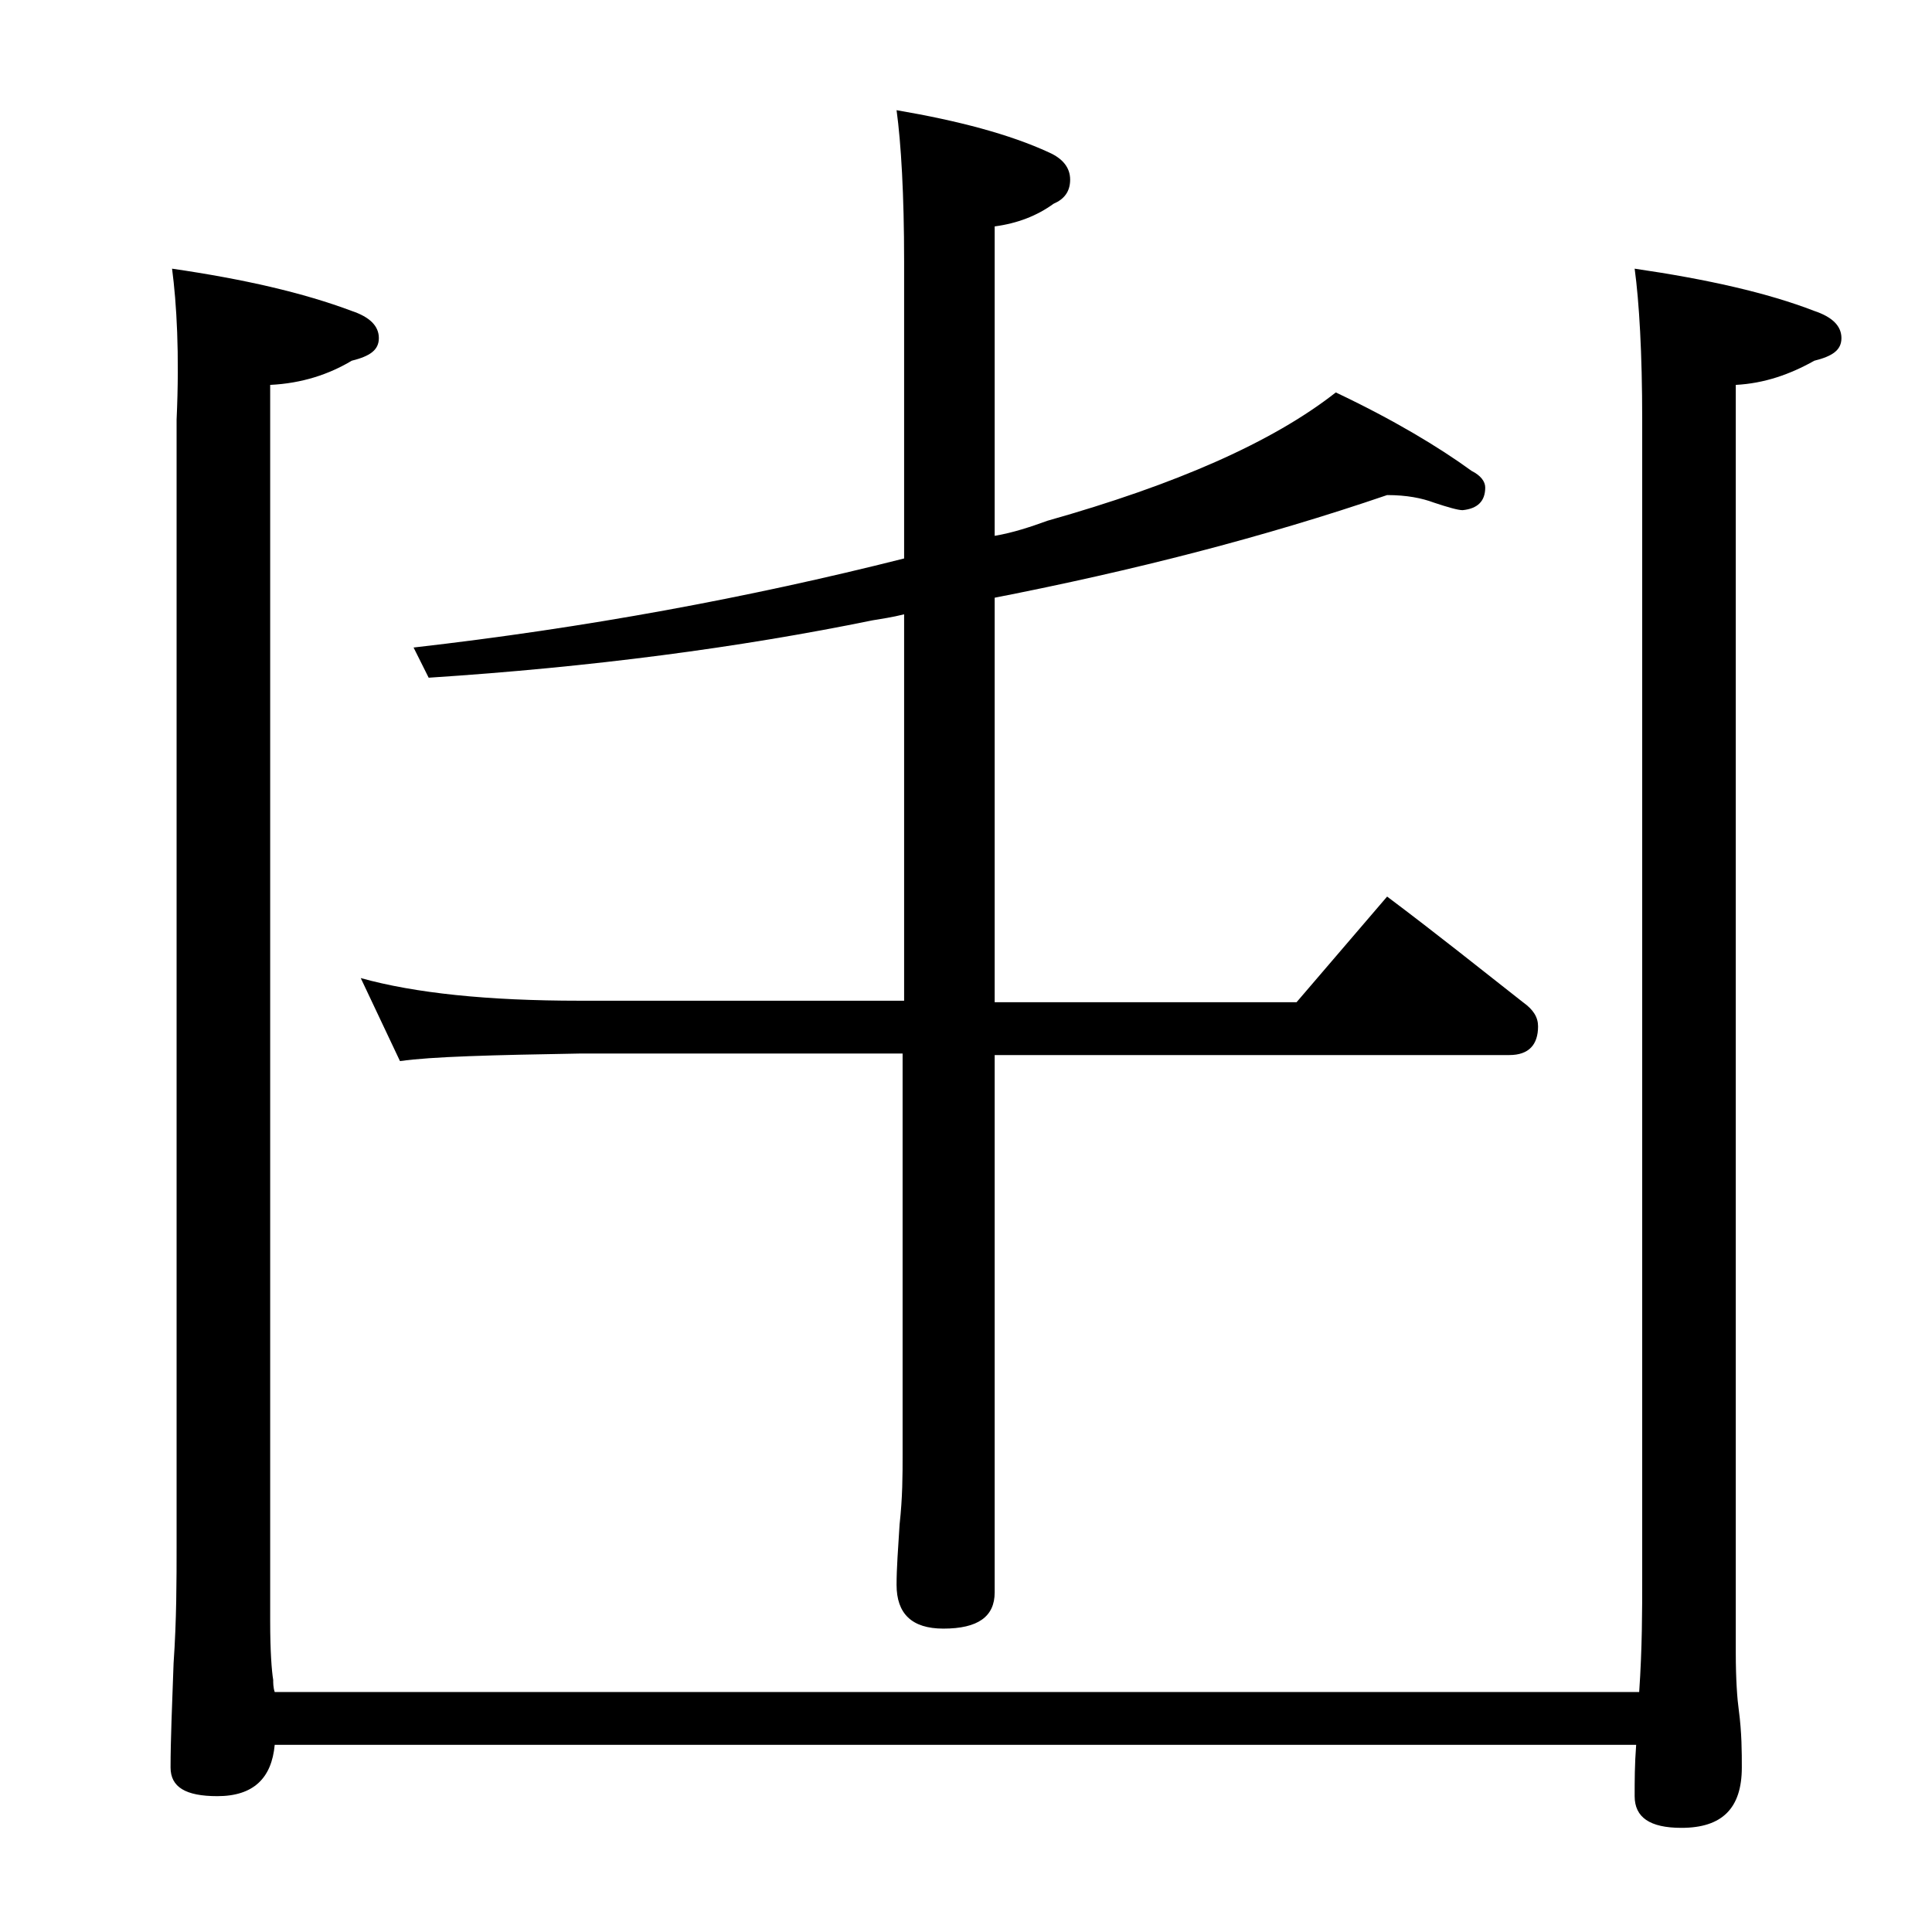 <?xml version="1.0" encoding="utf-8"?>
<!-- Generator: Adobe Illustrator 18.0.0, SVG Export Plug-In . SVG Version: 6.00 Build 0)  -->
<!DOCTYPE svg PUBLIC "-//W3C//DTD SVG 1.1//EN" "http://www.w3.org/Graphics/SVG/1.1/DTD/svg11.dtd">
<svg version="1.1" id="Layer_1" xmlns="http://www.w3.org/2000/svg" xmlns:xlink="http://www.w3.org/1999/xlink" x="0px" y="0px"
	 viewBox="0 0 128 128" enable-background="new 0 0 128 128" xml:space="preserve">
<path d="M11.4,17.8c4.8,0.7,8.7,1.6,11.9,2.8c1.2,0.4,1.8,1,1.8,1.8s-0.6,1.2-1.8,1.5c-1.5,0.9-3.3,1.5-5.4,1.6v81.9
	c0,2,0.1,3.3,0.2,3.9c0,0.2,0,0.5,0.1,0.8h90.4c0.2-2.9,0.2-5.4,0.2-7.5V27.8c0-4.4-0.2-7.8-0.5-10c4.8,0.7,8.8,1.6,11.9,2.8
	c1.2,0.4,1.8,1,1.8,1.8s-0.6,1.2-1.8,1.5c-1.6,0.9-3.3,1.5-5.2,1.6v84c0,1.8,0.1,3.1,0.2,3.8c0.2,1.5,0.2,2.8,0.2,3.8
	c0,2.7-1.3,4-4,4c-2.1,0-3.1-0.7-3.1-2.1c0-1,0-2.1,0.1-3.4H18.2c-0.2,2.2-1.4,3.4-3.8,3.4c-2.1,0-3.1-0.6-3.1-1.9
	c0-1.8,0.1-4.1,0.2-6.9c0.2-2.9,0.2-5.5,0.2-7.8V27.8C11.9,23.4,11.7,20.1,11.4,17.8z M23.9,64.8c3.6,1,8.4,1.5,14.5,1.5h21.5V40.7
	c-0.8,0.2-1.5,0.3-2.1,0.4c-8.8,1.8-18.6,3.1-29.4,3.8l-1-2c11.4-1.3,22.2-3.3,32.5-5.9V17.3c0-4.4-0.2-7.8-0.5-10
	c4.1,0.7,7.5,1.6,10.1,2.8c0.9,0.4,1.4,1,1.4,1.8s-0.4,1.3-1.1,1.6c-1.1,0.8-2.4,1.3-3.9,1.5v20.5c1.2-0.2,2.4-0.6,3.5-1
	c8.5-2.4,14.9-5.2,19.1-8.5c3.8,1.8,6.8,3.6,9,5.2c0.6,0.3,0.9,0.7,0.9,1.1c0,0.9-0.5,1.4-1.5,1.5c-0.3,0-1-0.2-1.9-0.5
	c-0.8-0.3-1.8-0.5-3.1-0.5c-8.2,2.8-16.8,5-26,6.8v26.8h20l6-7c3.2,2.4,6.2,4.8,9,7c0.7,0.5,1,1,1,1.6c0,1.2-0.6,1.9-1.9,1.9H65.9
	v35.6c0,1.6-1.1,2.4-3.4,2.4c-2.1,0-3.1-1-3.1-2.9c0-1.1,0.1-2.4,0.2-4c0.2-1.8,0.2-3.3,0.2-4.6V69.8H38.4
	c-5.8,0.1-9.8,0.2-11.9,0.5L23.9,64.8z"/>
</svg>
